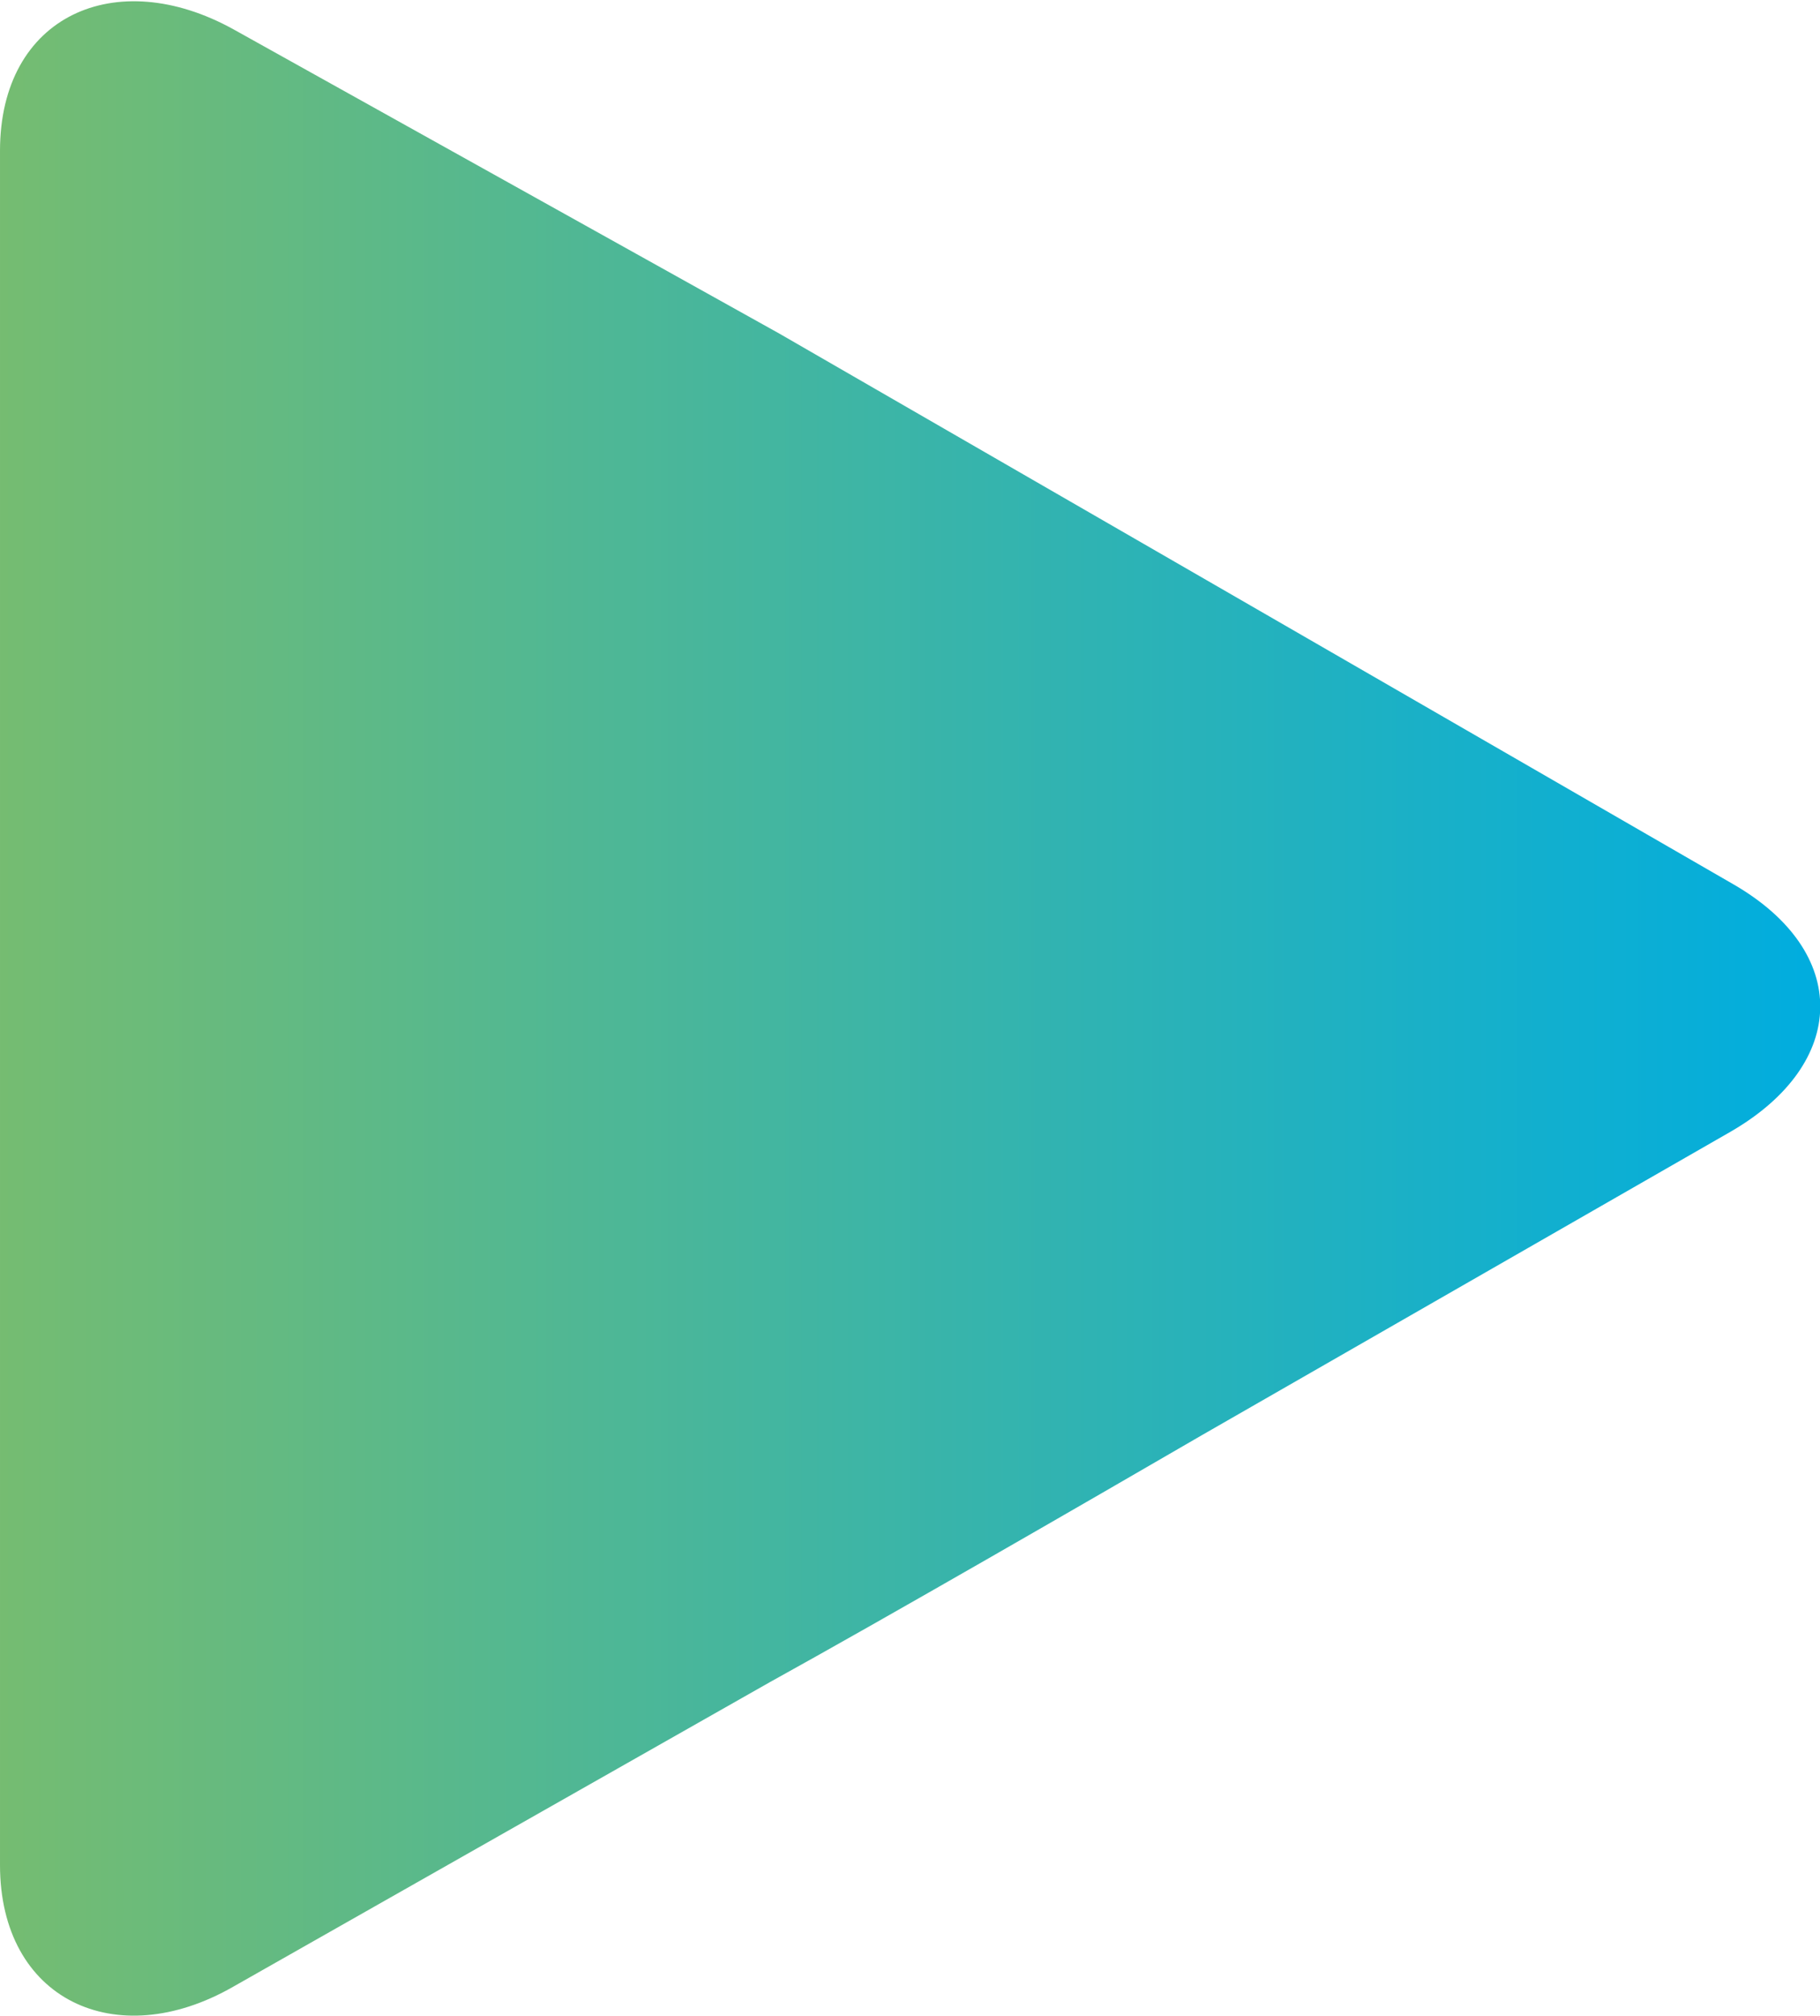 <svg id="Layer_1" data-name="Layer 1" xmlns="http://www.w3.org/2000/svg" xmlns:xlink="http://www.w3.org/1999/xlink" viewBox="0 0 28 31"><defs><style>.cls-1{fill:url(#linear-gradient);}</style><linearGradient id="linear-gradient" x1="1049.69" y1="272.57" x2="1077.69" y2="272.57" gradientUnits="userSpaceOnUse"><stop offset="0" stop-color="#75bc71"/><stop offset="1" stop-color="#00addf"/></linearGradient></defs><title>12</title><path class="cls-1" d="M1076.36,270.67l-8.11-4.68-6.57-3.79-8.4-4.68c-1.81-1-3.59-.21-3.59,1.87v26.36c0,2.07,1.78,2.91,3.59,1.87l8.25-4.68c1.81-1,4.84-2.75,6.65-3.8l8.14-4.67C1078.13,273.42,1078.16,271.71,1076.36,270.67Z" transform="translate(-1049.69 -257.07)"/></svg>